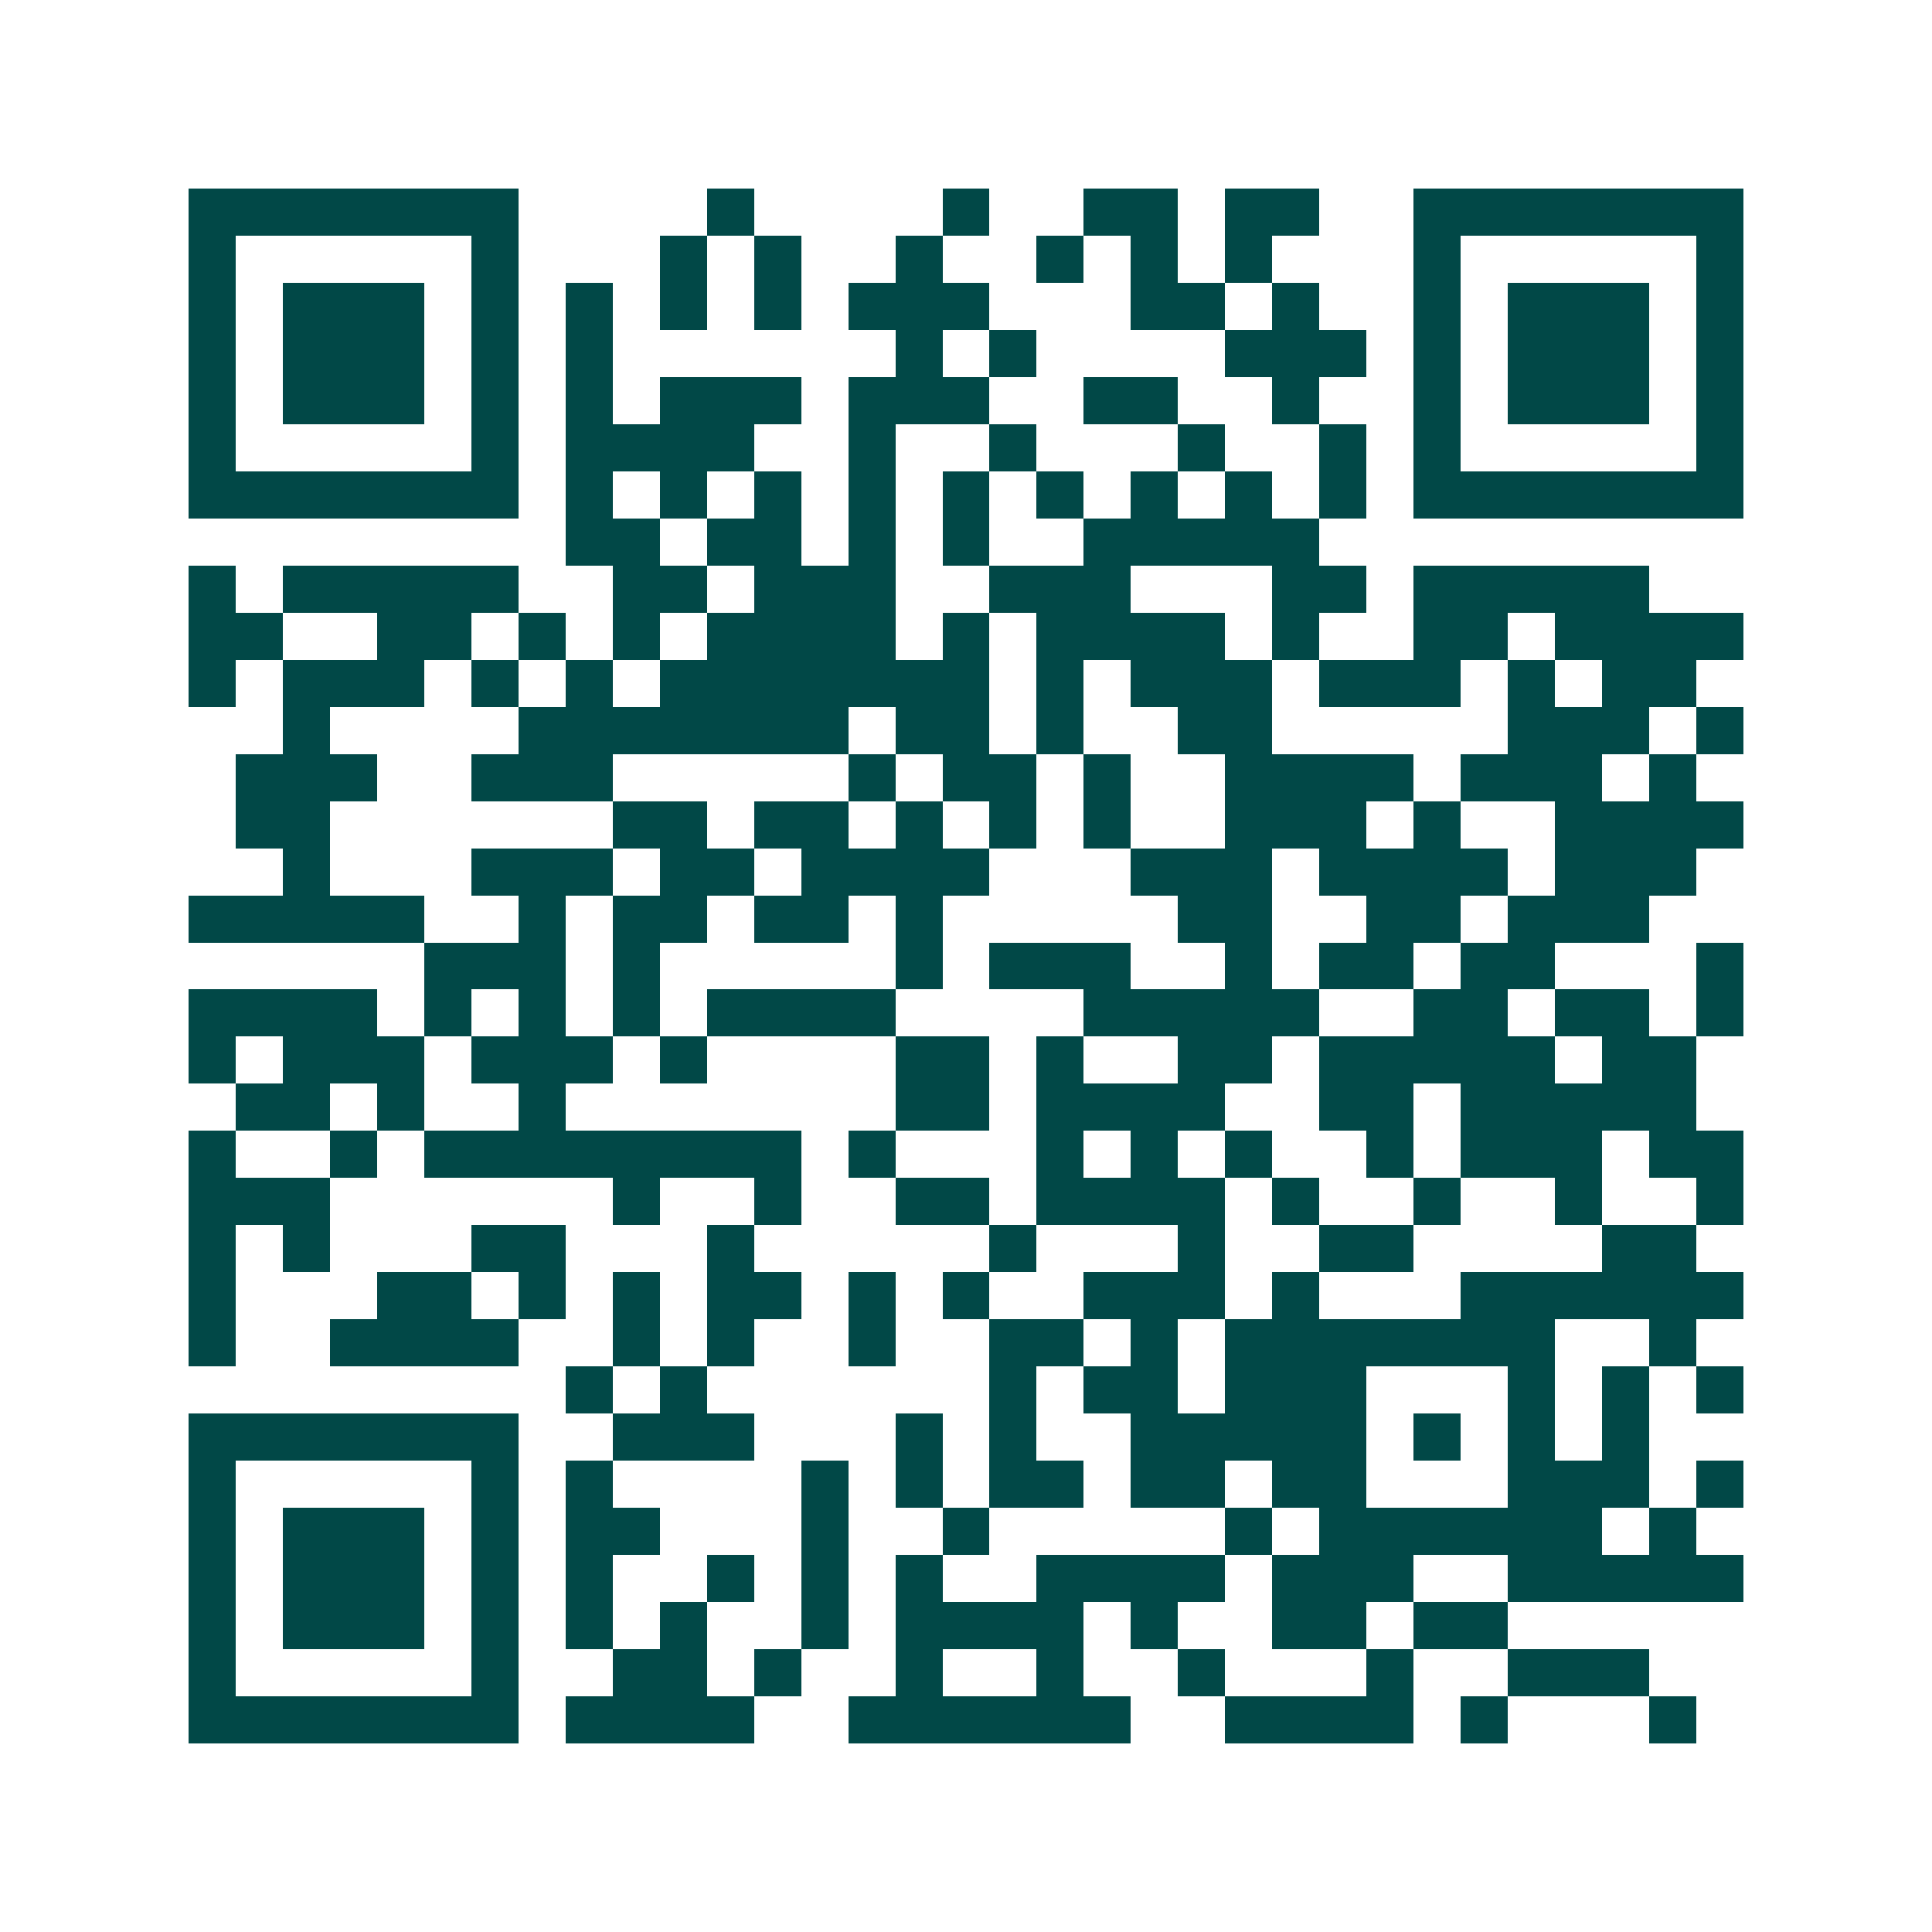 <svg xmlns="http://www.w3.org/2000/svg" width="200" height="200" viewBox="0 0 41 41" shape-rendering="crispEdges"><path fill="#ffffff" d="M0 0h41v41H0z"/><path stroke="#014847" d="M4 4.5h7m4 0h1m4 0h1m2 0h2m1 0h2m2 0h7M4 5.5h1m5 0h1m3 0h1m1 0h1m2 0h1m2 0h1m1 0h1m1 0h1m3 0h1m5 0h1M4 6.5h1m1 0h3m1 0h1m1 0h1m1 0h1m1 0h1m1 0h3m3 0h2m1 0h1m2 0h1m1 0h3m1 0h1M4 7.5h1m1 0h3m1 0h1m1 0h1m6 0h1m1 0h1m4 0h3m1 0h1m1 0h3m1 0h1M4 8.5h1m1 0h3m1 0h1m1 0h1m1 0h3m1 0h3m2 0h2m2 0h1m2 0h1m1 0h3m1 0h1M4 9.5h1m5 0h1m1 0h4m2 0h1m2 0h1m3 0h1m2 0h1m1 0h1m5 0h1M4 10.5h7m1 0h1m1 0h1m1 0h1m1 0h1m1 0h1m1 0h1m1 0h1m1 0h1m1 0h1m1 0h7M12 11.5h2m1 0h2m1 0h1m1 0h1m2 0h5M4 12.5h1m1 0h5m2 0h2m1 0h3m2 0h3m3 0h2m1 0h5M4 13.5h2m2 0h2m1 0h1m1 0h1m1 0h4m1 0h1m1 0h4m1 0h1m2 0h2m1 0h4M4 14.5h1m1 0h3m1 0h1m1 0h1m1 0h7m1 0h1m1 0h3m1 0h3m1 0h1m1 0h2M6 15.5h1m4 0h7m1 0h2m1 0h1m2 0h2m5 0h3m1 0h1M5 16.5h3m2 0h3m5 0h1m1 0h2m1 0h1m2 0h4m1 0h3m1 0h1M5 17.5h2m6 0h2m1 0h2m1 0h1m1 0h1m1 0h1m2 0h3m1 0h1m2 0h4M6 18.5h1m3 0h3m1 0h2m1 0h4m3 0h3m1 0h4m1 0h3M4 19.5h5m2 0h1m1 0h2m1 0h2m1 0h1m5 0h2m2 0h2m1 0h3M9 20.5h3m1 0h1m5 0h1m1 0h3m2 0h1m1 0h2m1 0h2m3 0h1M4 21.5h4m1 0h1m1 0h1m1 0h1m1 0h4m4 0h5m2 0h2m1 0h2m1 0h1M4 22.5h1m1 0h3m1 0h3m1 0h1m4 0h2m1 0h1m2 0h2m1 0h5m1 0h2M5 23.5h2m1 0h1m2 0h1m7 0h2m1 0h4m2 0h2m1 0h5M4 24.5h1m2 0h1m1 0h8m1 0h1m3 0h1m1 0h1m1 0h1m2 0h1m1 0h3m1 0h2M4 25.5h3m6 0h1m2 0h1m2 0h2m1 0h4m1 0h1m2 0h1m2 0h1m2 0h1M4 26.5h1m1 0h1m3 0h2m3 0h1m5 0h1m3 0h1m2 0h2m4 0h2M4 27.5h1m3 0h2m1 0h1m1 0h1m1 0h2m1 0h1m1 0h1m2 0h3m1 0h1m3 0h6M4 28.5h1m2 0h4m2 0h1m1 0h1m2 0h1m2 0h2m1 0h1m1 0h7m2 0h1M12 29.5h1m1 0h1m6 0h1m1 0h2m1 0h3m3 0h1m1 0h1m1 0h1M4 30.5h7m2 0h3m3 0h1m1 0h1m2 0h5m1 0h1m1 0h1m1 0h1M4 31.5h1m5 0h1m1 0h1m4 0h1m1 0h1m1 0h2m1 0h2m1 0h2m3 0h3m1 0h1M4 32.5h1m1 0h3m1 0h1m1 0h2m3 0h1m2 0h1m5 0h1m1 0h6m1 0h1M4 33.5h1m1 0h3m1 0h1m1 0h1m2 0h1m1 0h1m1 0h1m2 0h4m1 0h3m2 0h5M4 34.5h1m1 0h3m1 0h1m1 0h1m1 0h1m2 0h1m1 0h4m1 0h1m2 0h2m1 0h2M4 35.5h1m5 0h1m2 0h2m1 0h1m2 0h1m2 0h1m2 0h1m3 0h1m2 0h3M4 36.5h7m1 0h4m2 0h6m2 0h4m1 0h1m3 0h1"/></svg>
